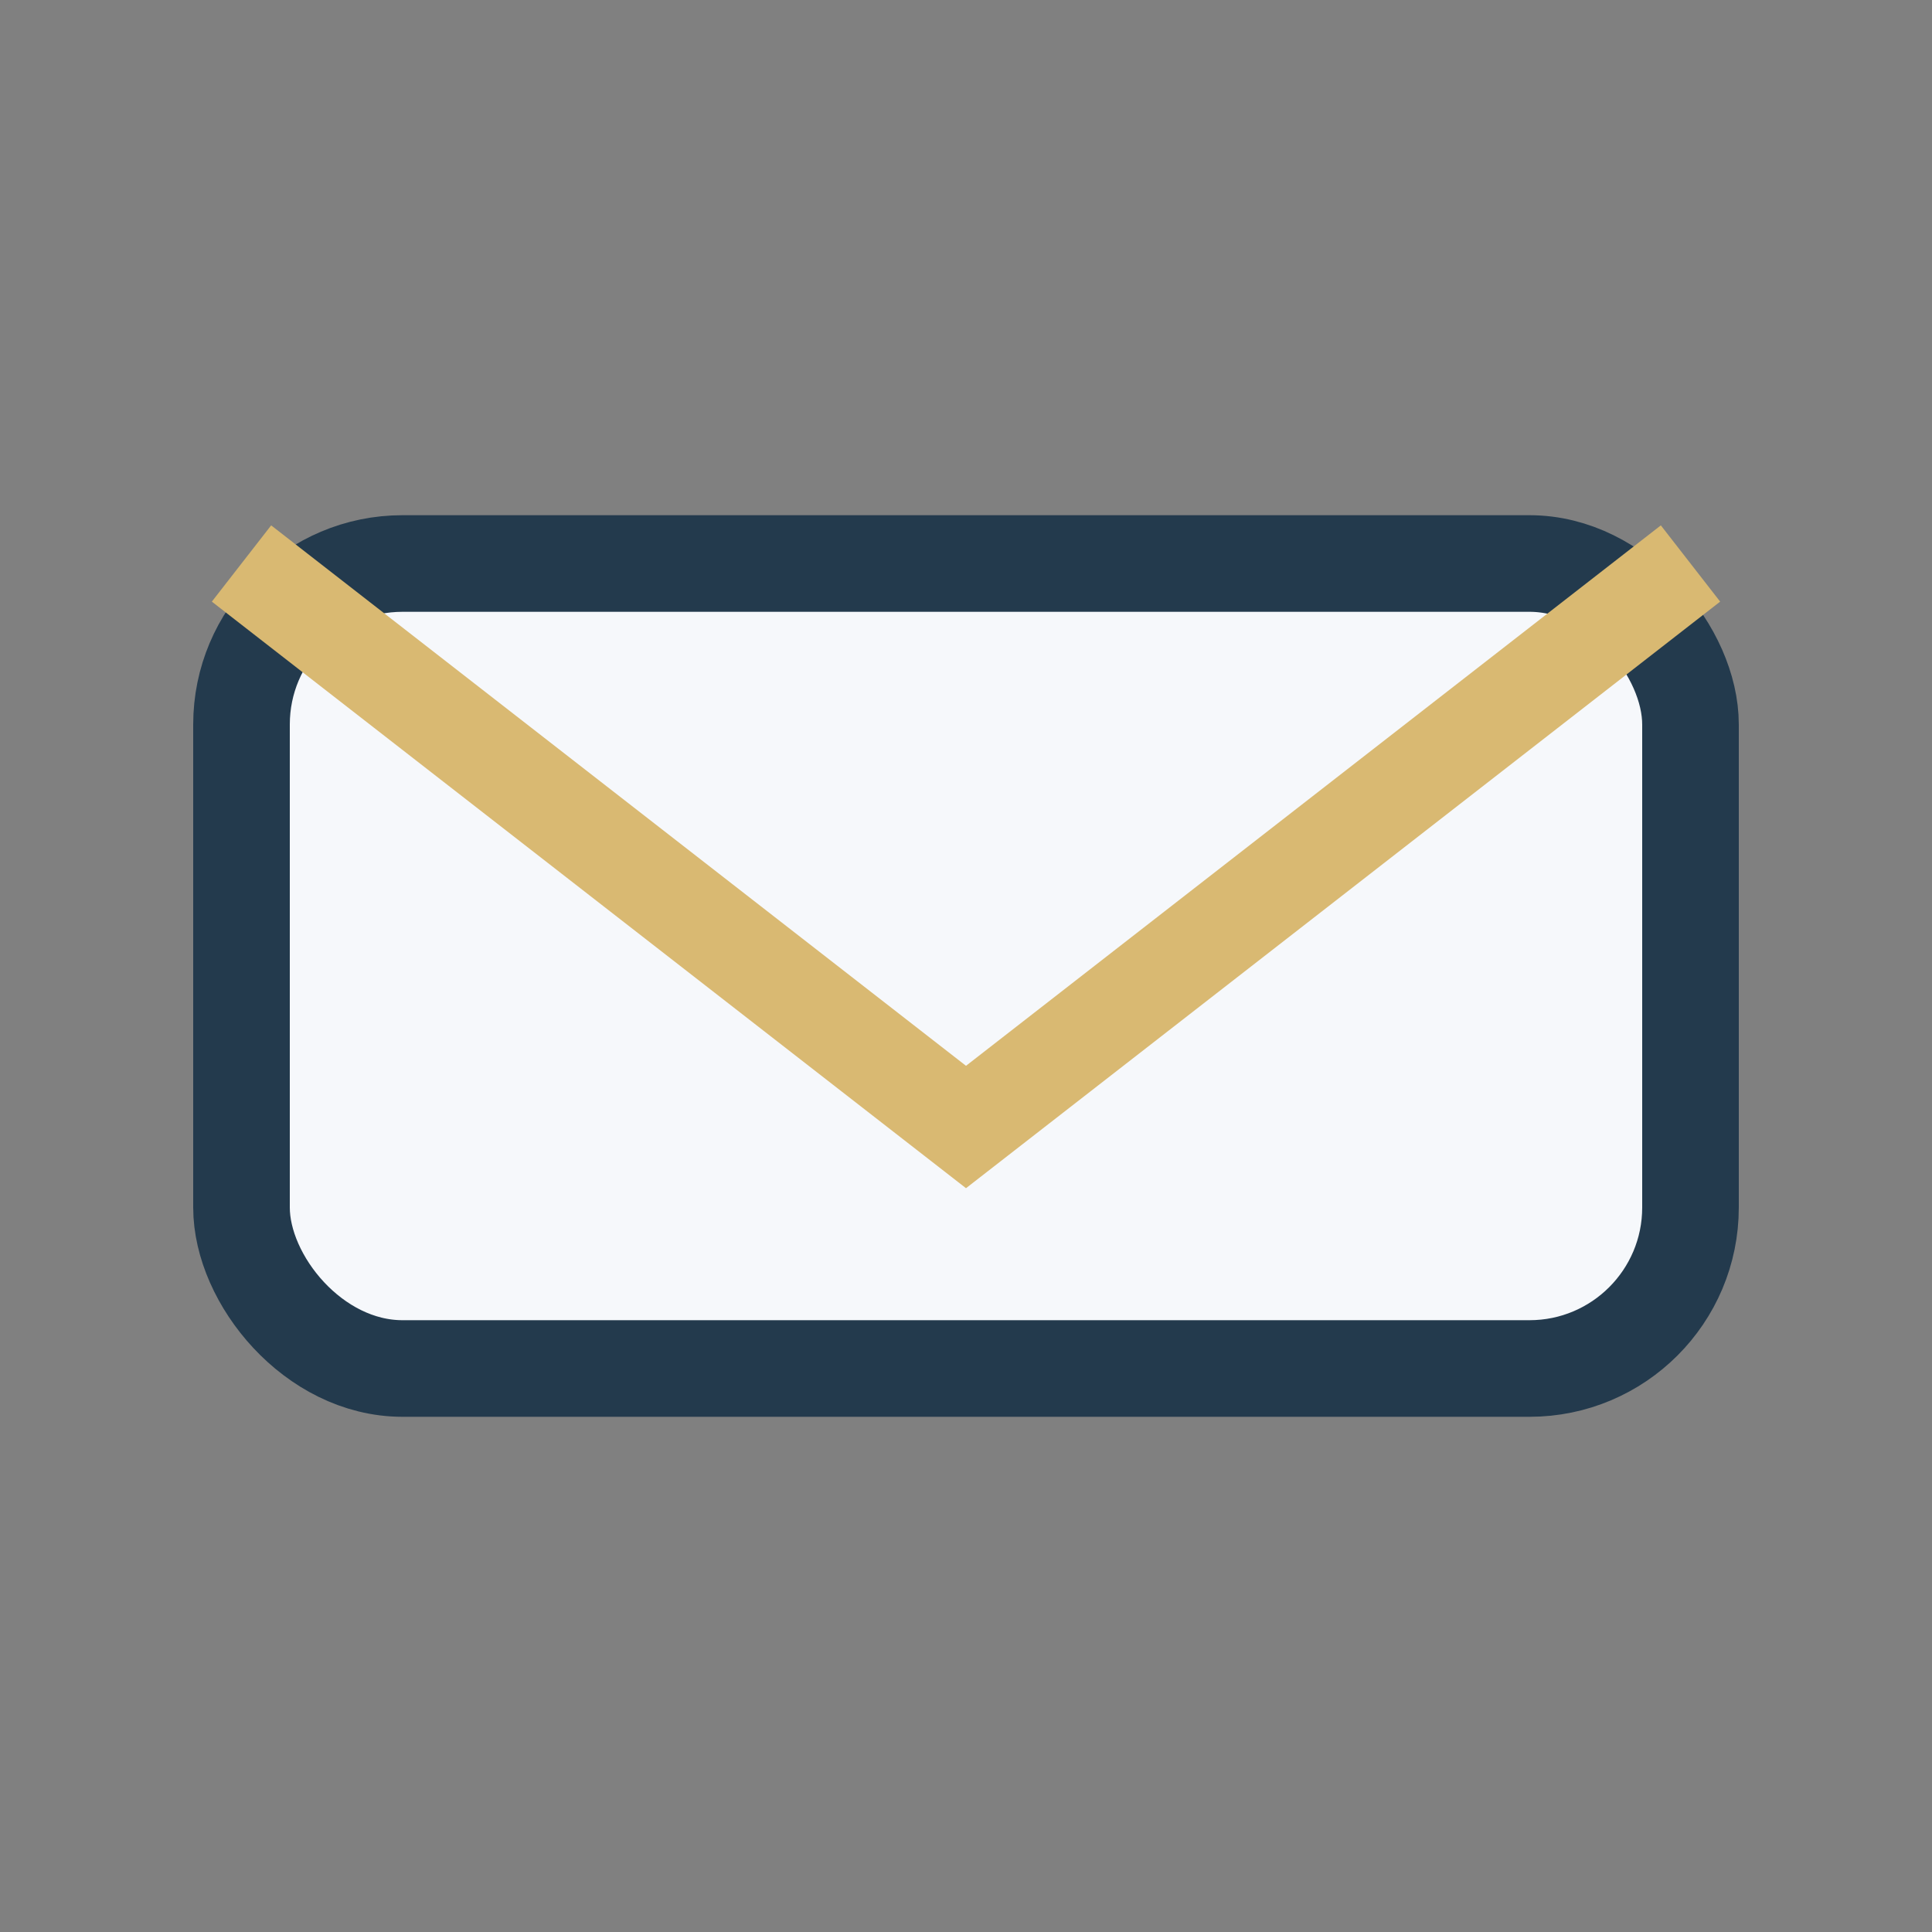<?xml version="1.0" encoding="UTF-8"?>
<svg xmlns="http://www.w3.org/2000/svg" width="24" height="24" viewBox="0 0 24 24"><rect x="0" y="0" width="24" height="24" fill="#808080" stroke="none"/><rect x="3" y="7" width="18" height="10" rx="2" fill="#F6F8FB" stroke="#233A4D" stroke-width="1.2"/><path d="M3 7l9 7 9-7" fill="none" stroke="#D9B972" stroke-width="1.2"/></svg>